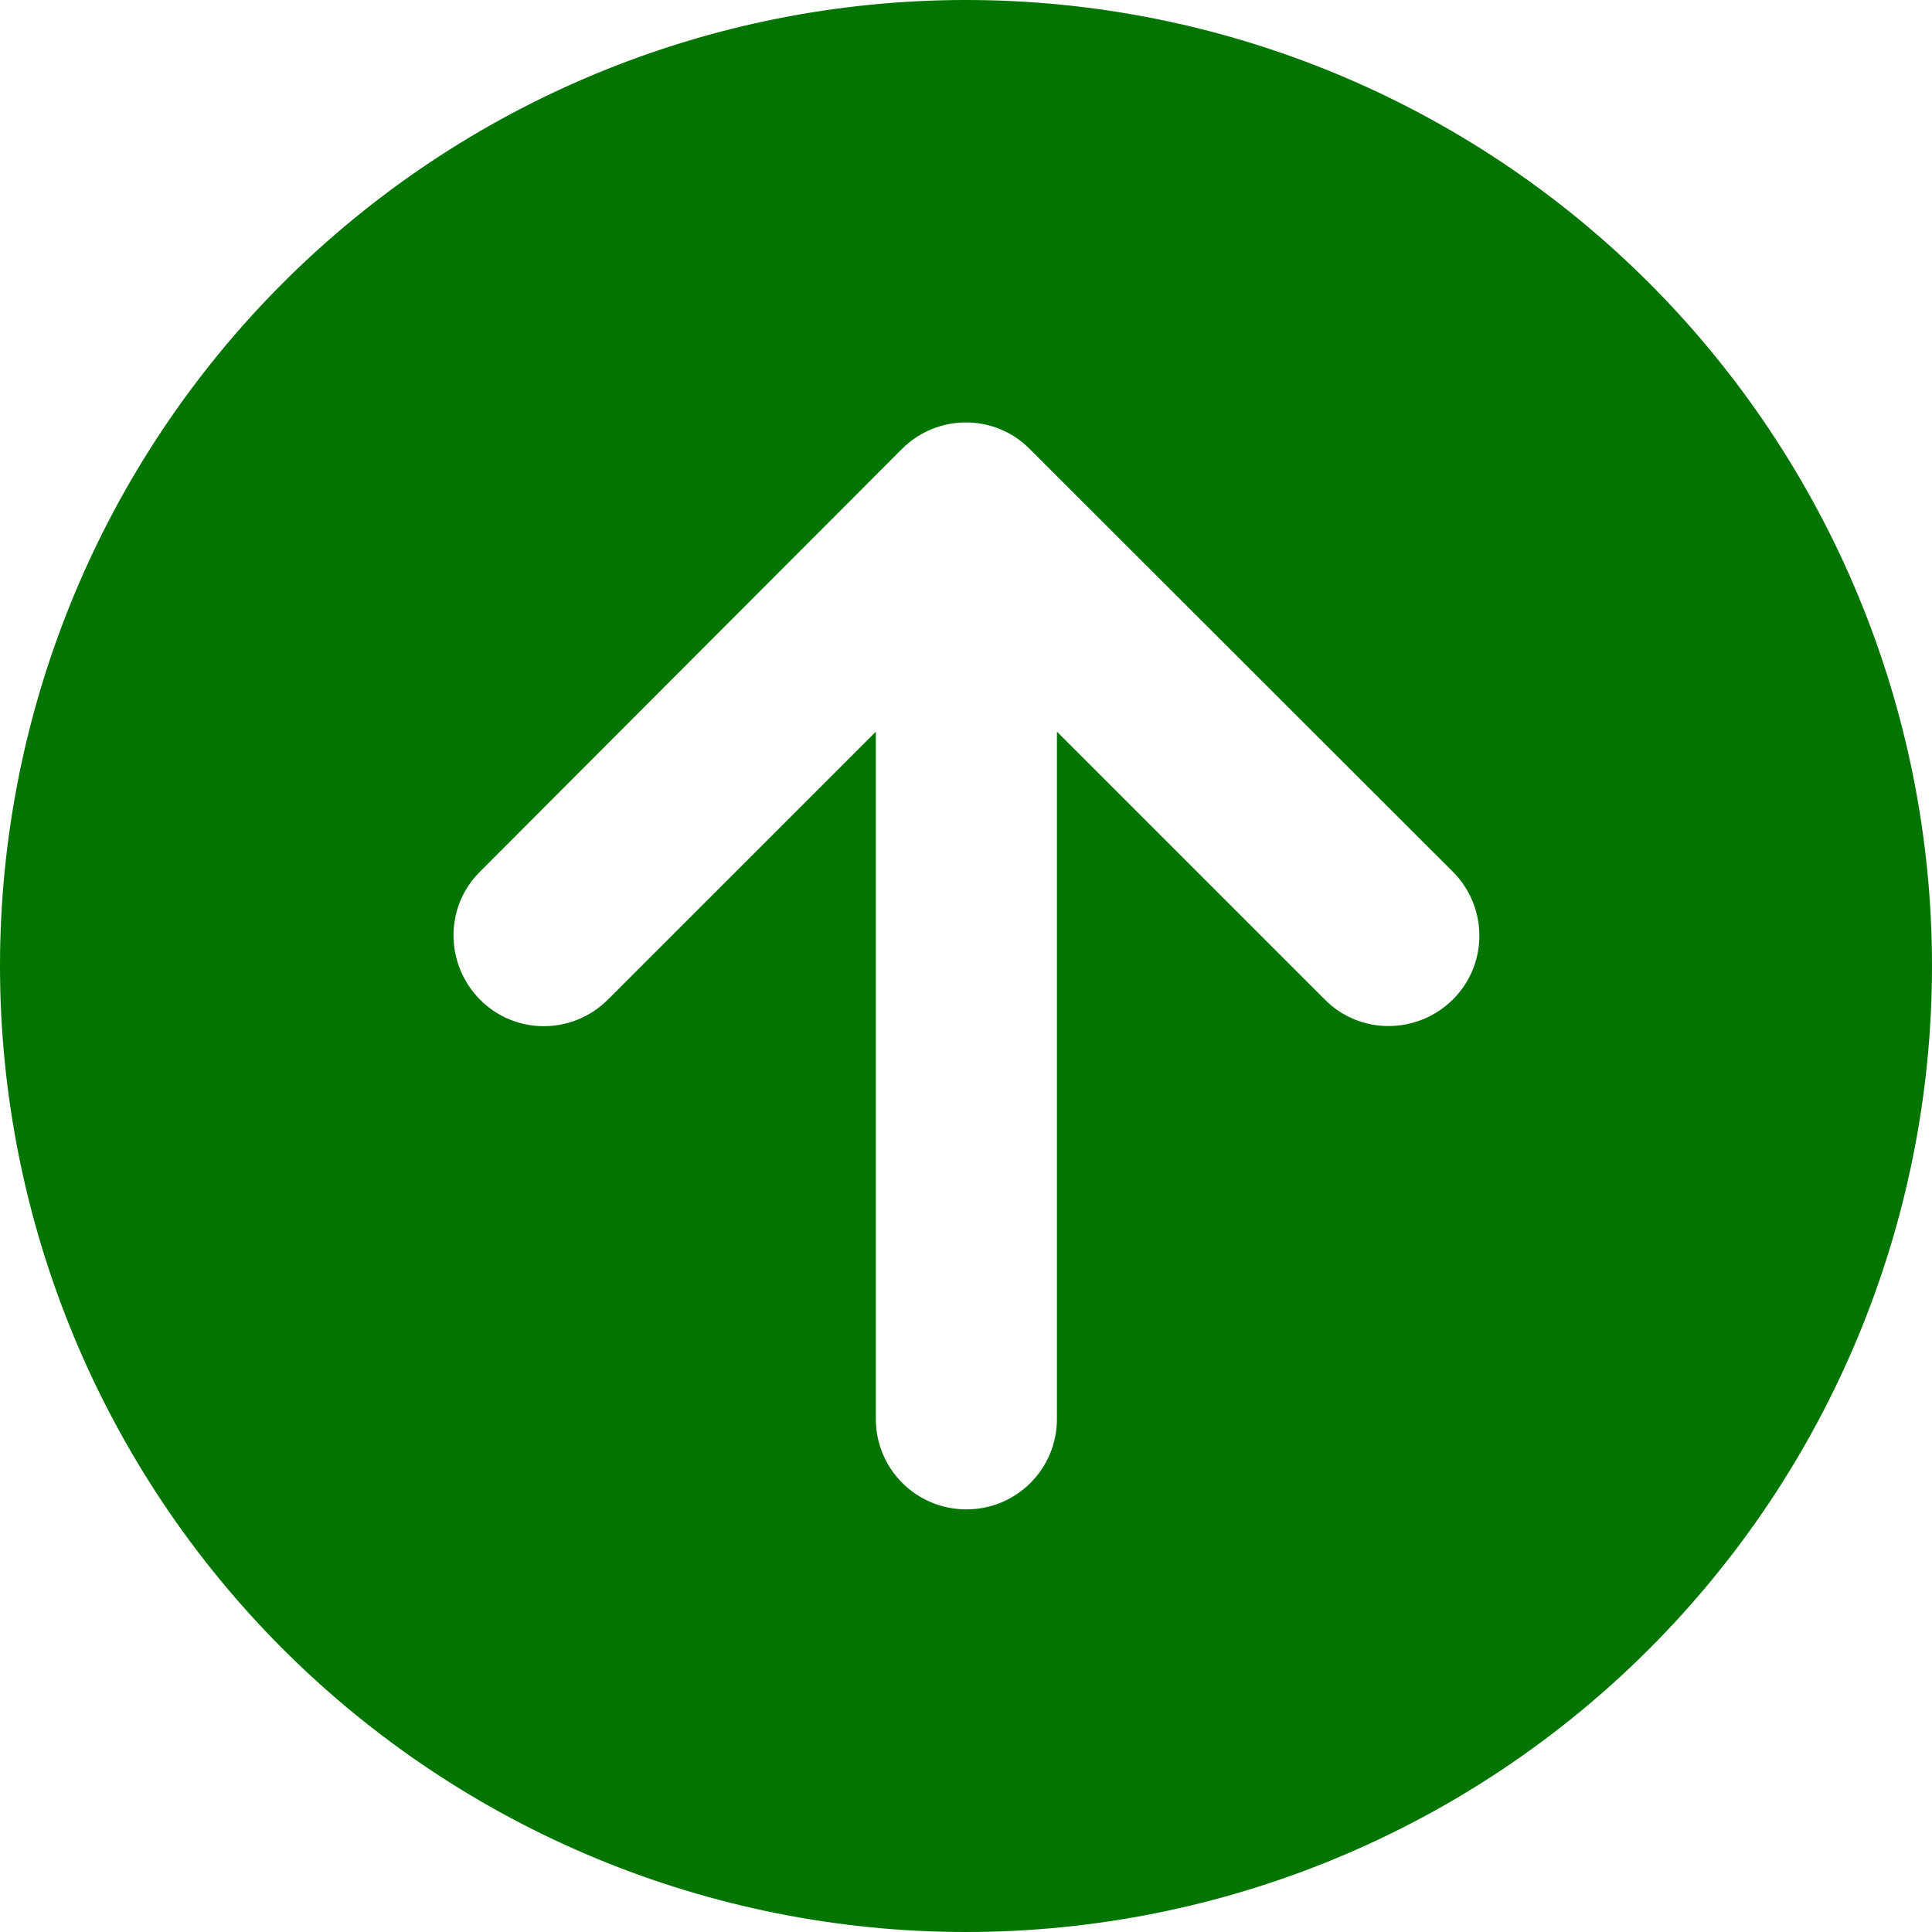 <svg width="512" height="512" viewBox="0 0 512 512" fill="none" xmlns="http://www.w3.org/2000/svg">
<g clip-path="url(#clip0_504_6)">
<path d="M256 512C323.895 512 389.01 485.029 437.019 437.019C485.029 389.01 512 323.895 512 256C512 188.105 485.029 122.99 437.019 74.981C389.01 26.971 323.895 0 256 0C188.105 0 122.99 26.971 74.981 74.981C26.971 122.99 0 188.105 0 256C0 323.895 26.971 389.01 74.981 437.019C122.99 485.029 188.105 512 256 512ZM385 231C394.4 240.4 394.4 255.6 385 264.9C375.6 274.2 360.4 274.3 351.1 264.9L280.1 193.9V376C280.1 389.3 269.4 400 256.1 400C242.8 400 232.1 389.3 232.1 376V193.9L161.1 264.9C151.7 274.3 136.5 274.3 127.2 264.9C117.9 255.5 117.8 240.3 127.2 231L239 119C248.4 109.6 263.6 109.6 272.9 119L385 231Z" fill="#027400"/>
</g>
<defs>
<clipPath id="clip0_504_6">
<rect width="512" height="512" fill="white"/>
</clipPath>
</defs>
</svg>
